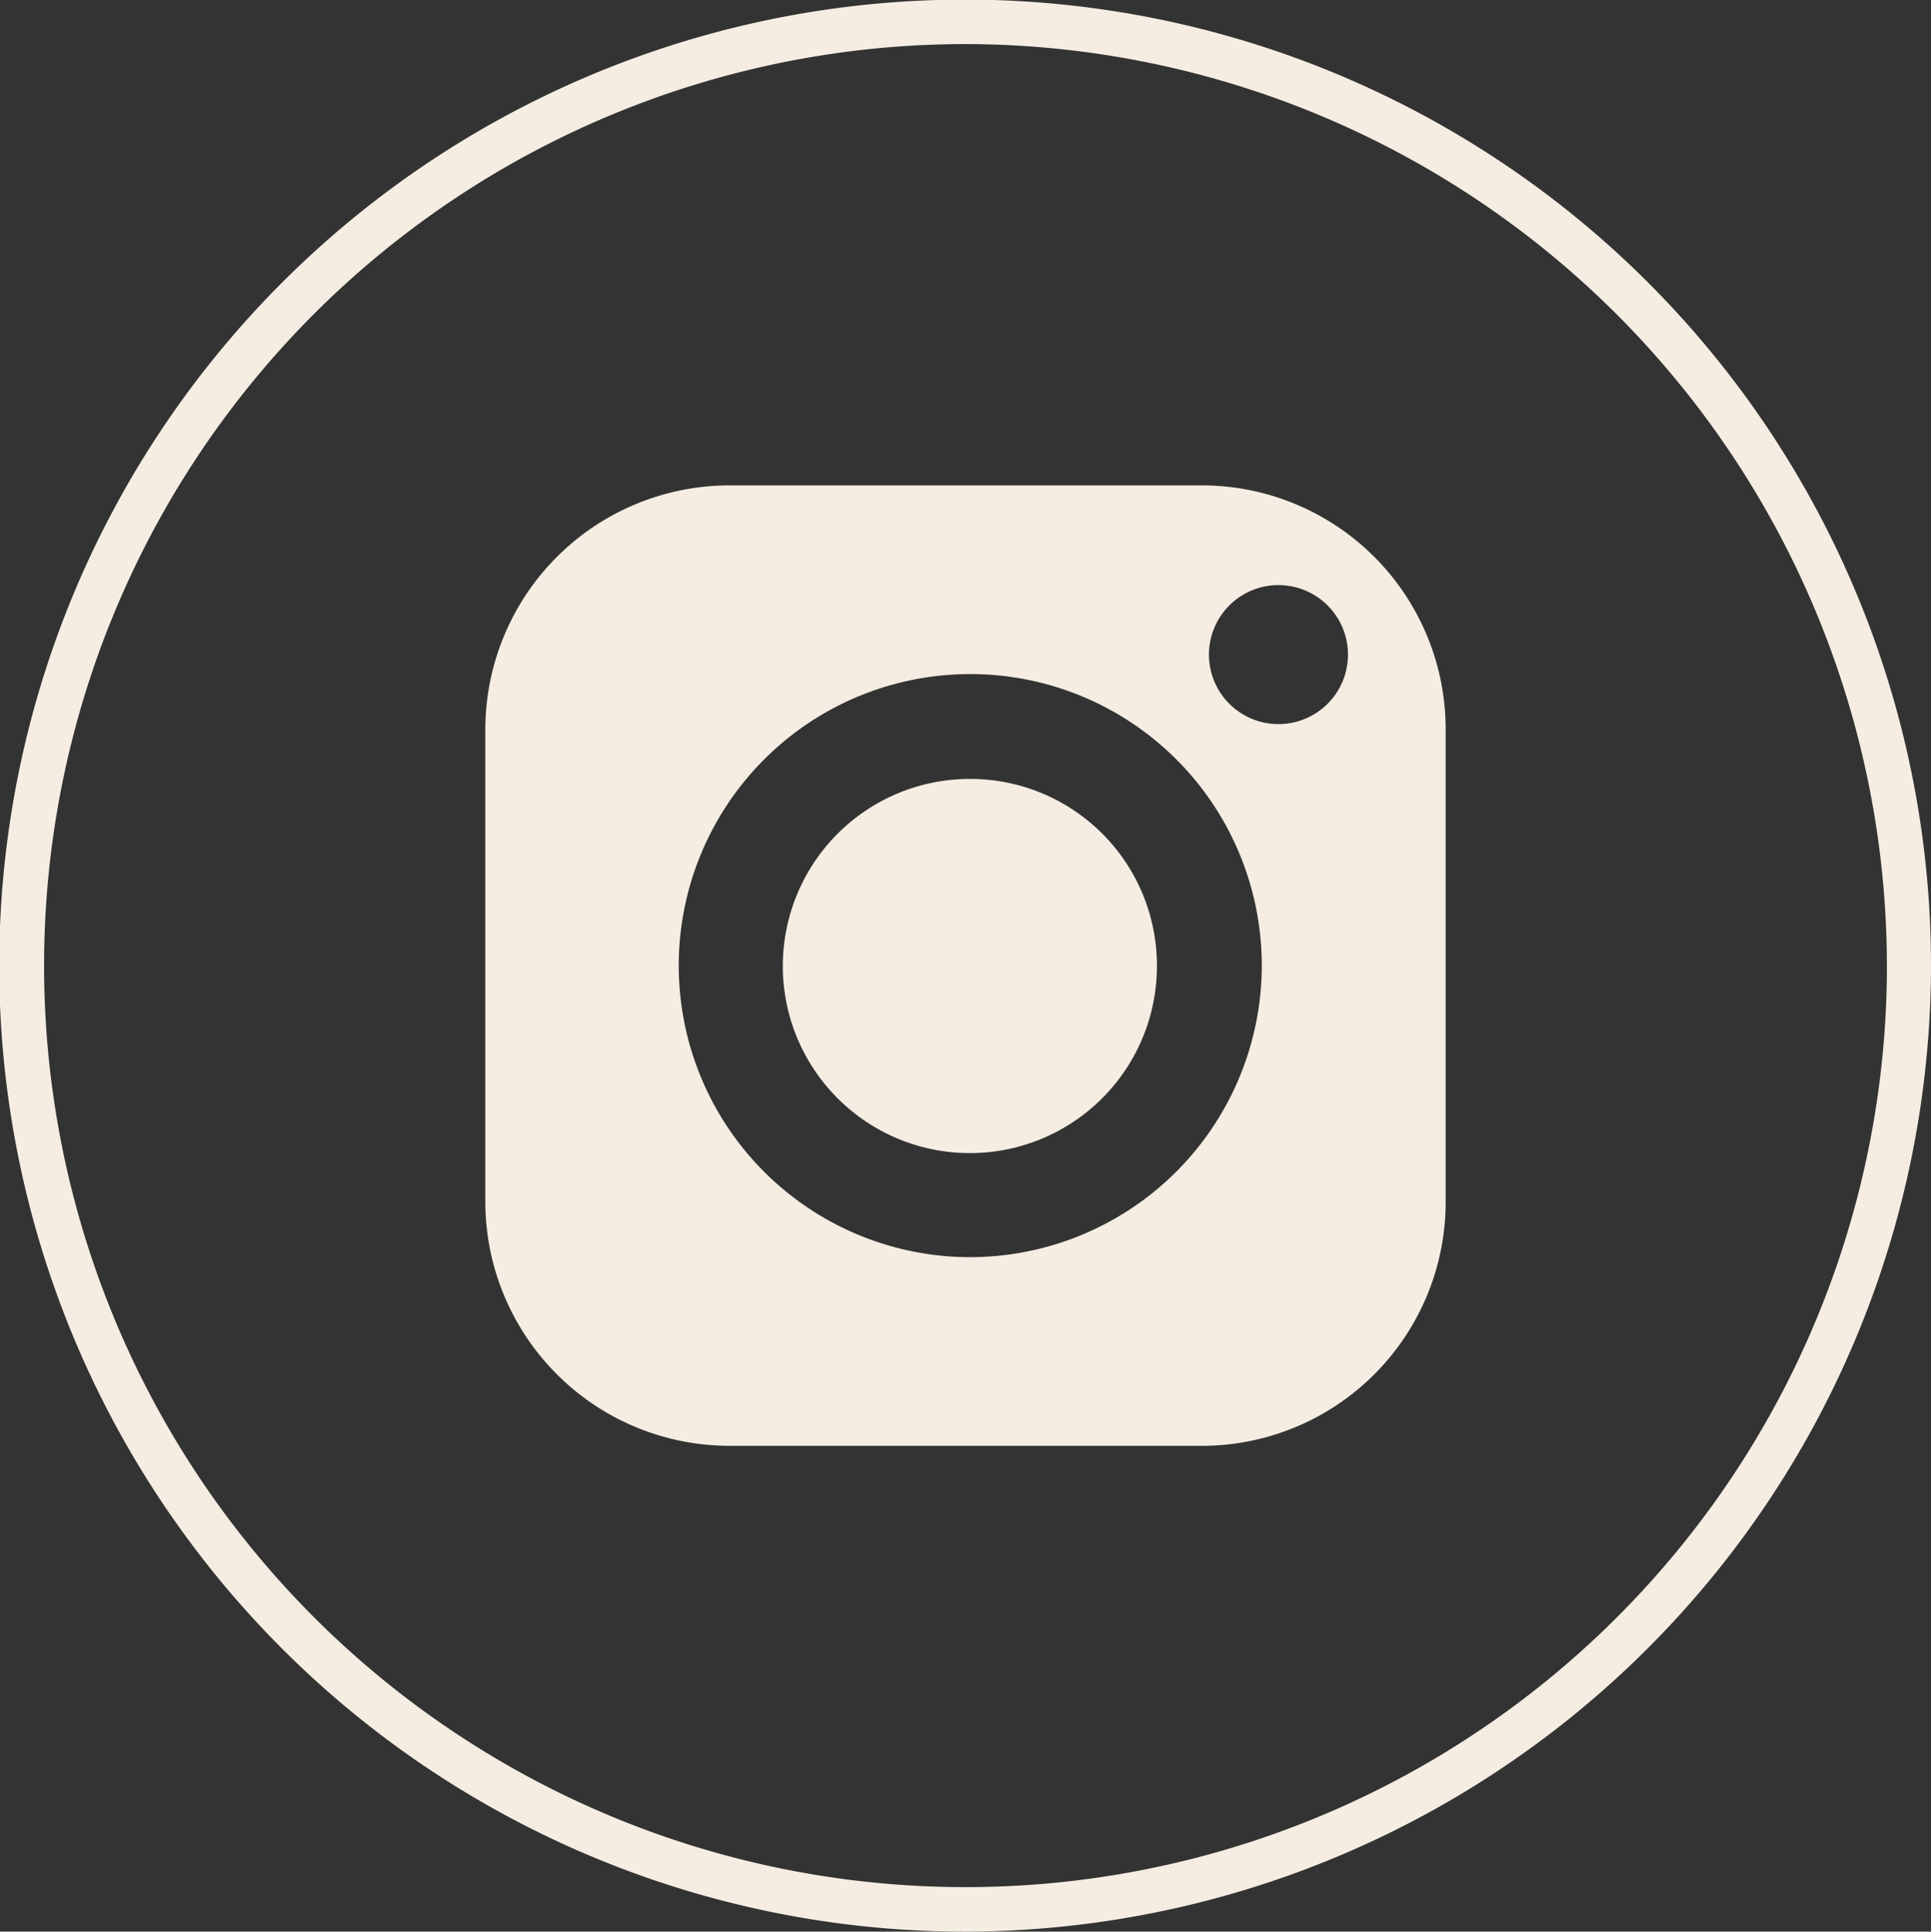 <svg xmlns="http://www.w3.org/2000/svg" viewBox="0 0 48.62 48.63"><rect x="0" y="0" width="48.62" height="48.63" fill="#333333" stroke="none"/><defs><style>.cls-1{fill:#f5ede2;}</style></defs><title>footer_ig</title><g id="Capa_2" data-name="Capa 2"><g id="Layer_1" data-name="Layer 1"><path class="cls-1" d="M30.26,12.22H18.36a6.15,6.15,0,0,0-6.14,6.14V30.25a6.15,6.15,0,0,0,6.14,6.15h11.9a6.14,6.14,0,0,0,6.14-6.15V18.36A6.14,6.14,0,0,0,30.26,12.22ZM24.44,31.65a7.34,7.34,0,1,1,7.33-7.34A7.35,7.35,0,0,1,24.44,31.65ZM32.2,18.23a1.75,1.75,0,1,1,1.74-1.75A1.75,1.75,0,0,1,32.2,18.23Z"/><path class="cls-1" d="M24.44,19.61a4.71,4.71,0,1,0,4.69,4.7A4.7,4.7,0,0,0,24.44,19.61Z"/><path class="cls-1" d="M24.31,48.63A24.32,24.32,0,1,1,48.62,24.31,24.35,24.35,0,0,1,24.31,48.63Zm0-47.52a23.2,23.2,0,1,0,23.2,23.2A23.23,23.23,0,0,0,24.31,1.11Z"/></g></g></svg>